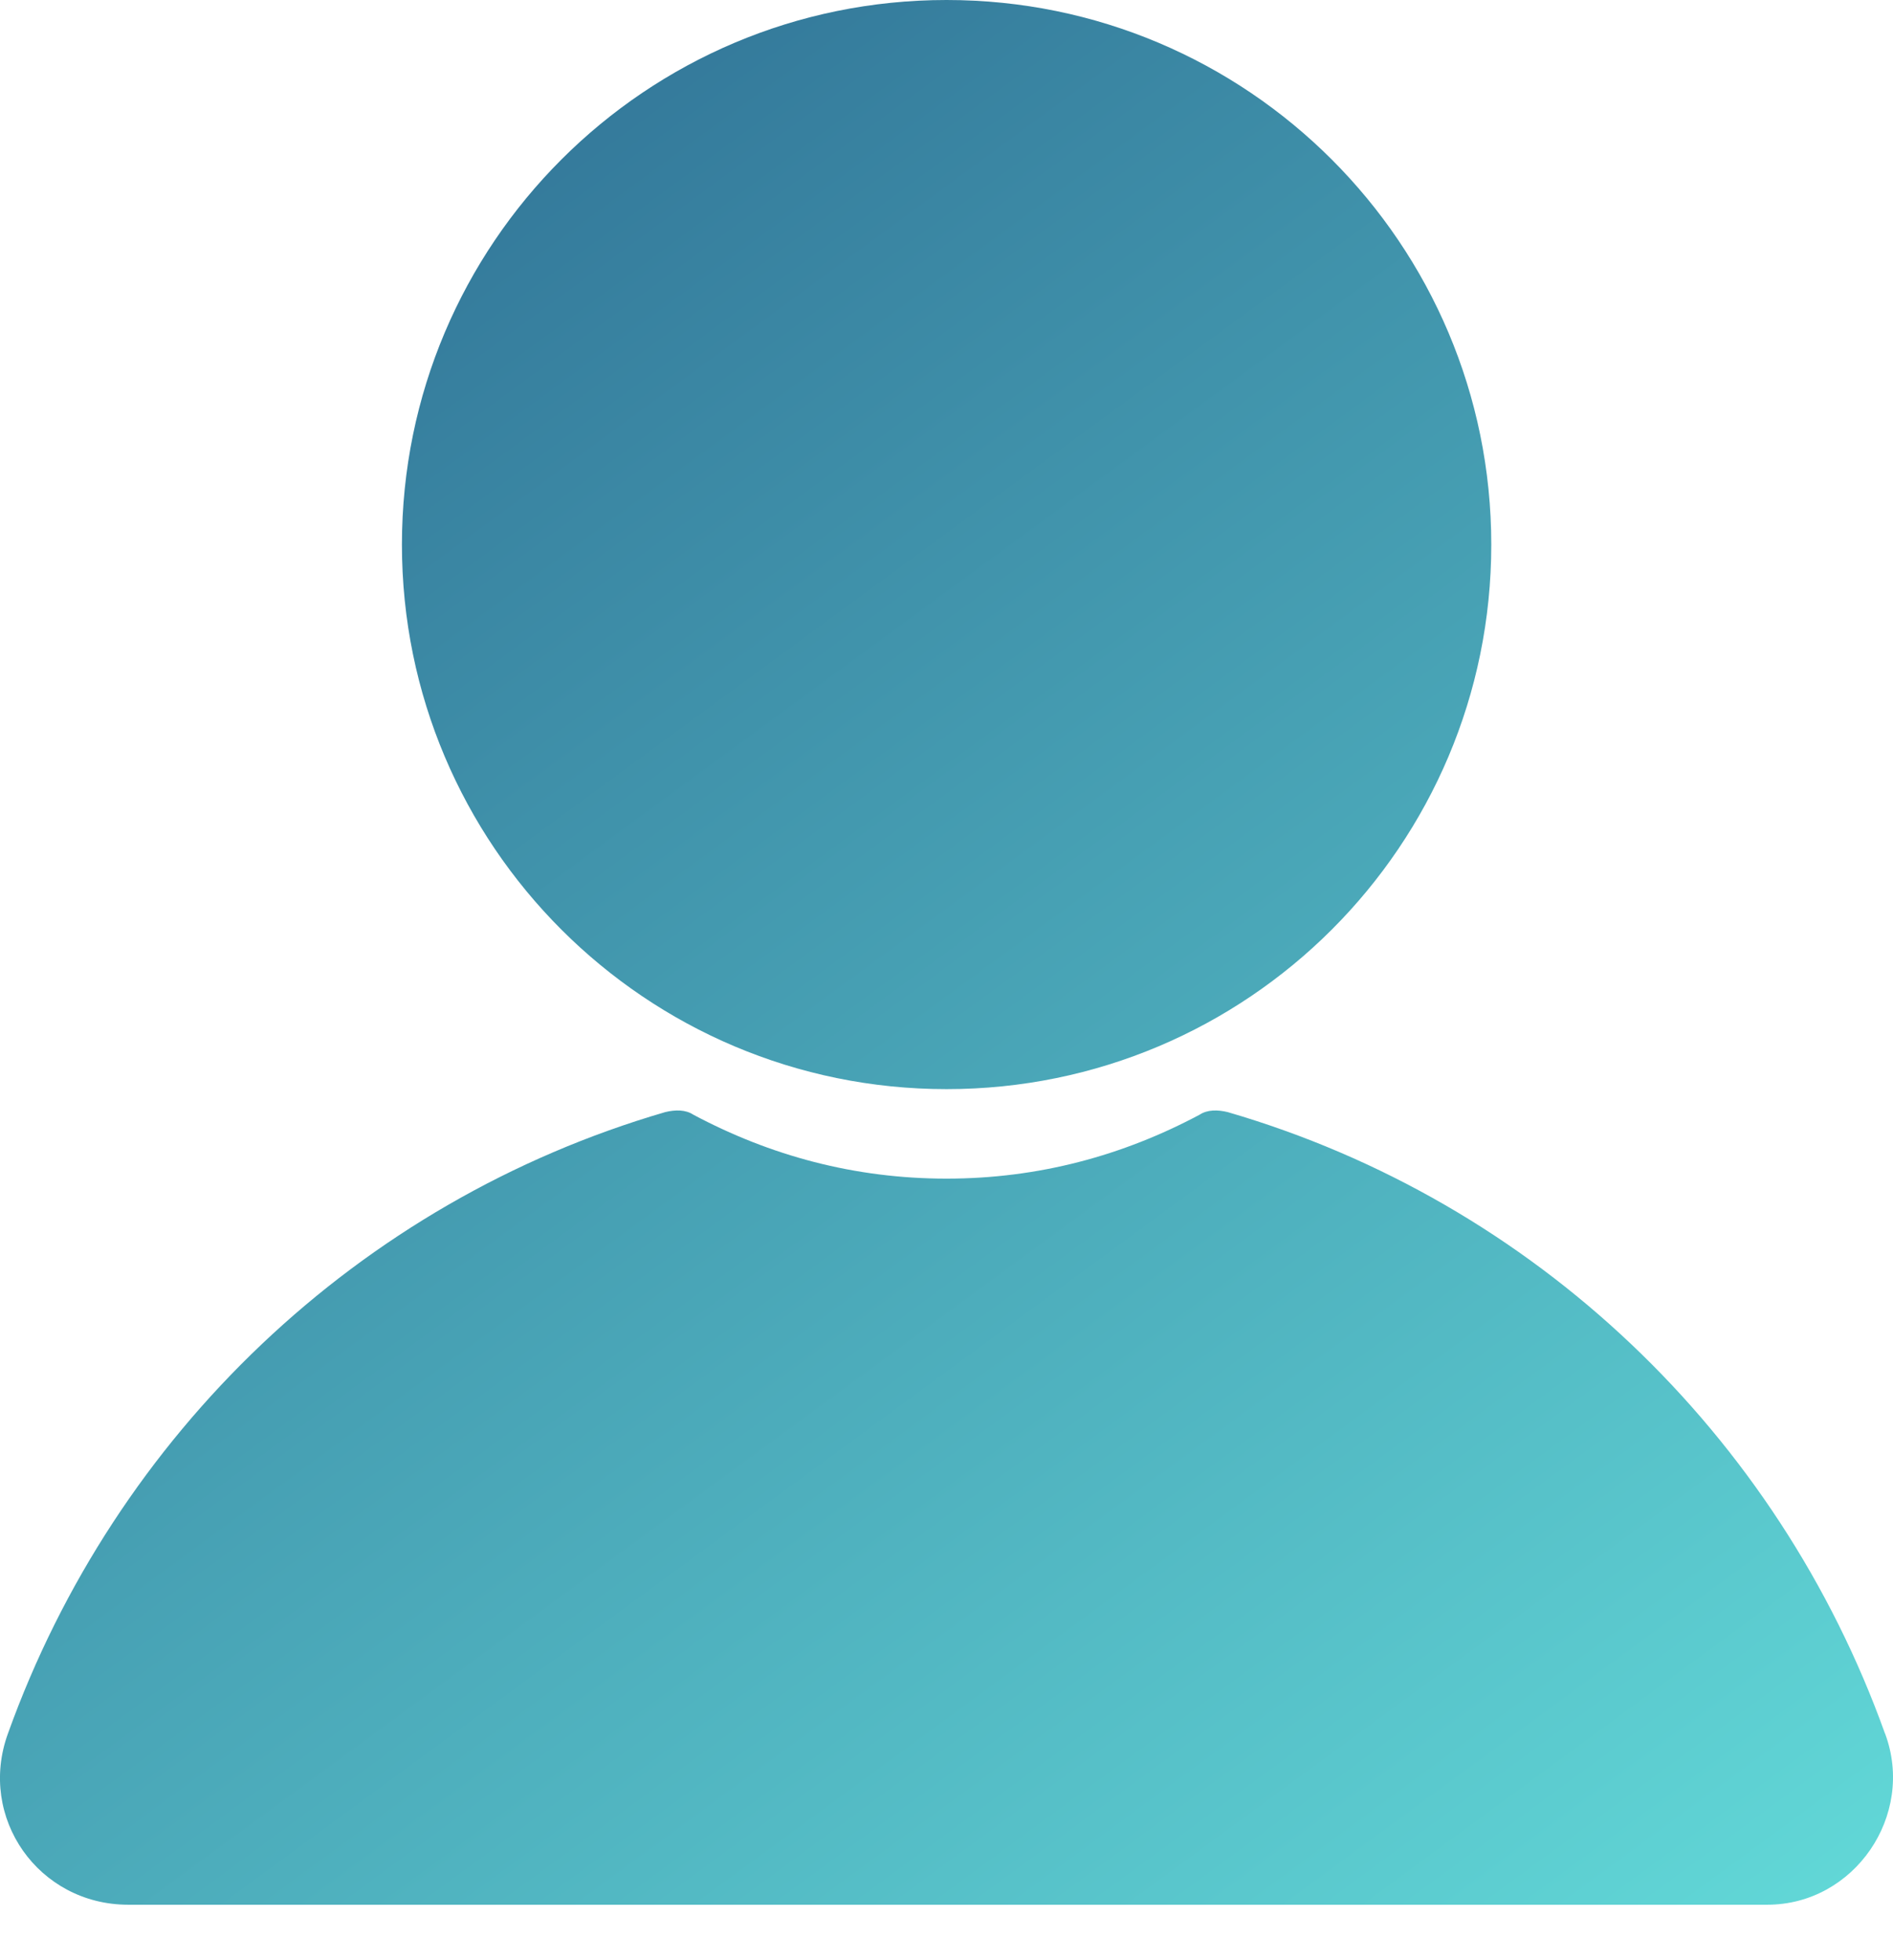 <svg width="28" height="29" viewBox="0 0 28 29" fill="none" xmlns="http://www.w3.org/2000/svg">
<path fill-rule="evenodd" clip-rule="evenodd" d="M14.001 16.113C18.451 16.113 22.058 12.506 22.058 8.057C22.058 3.607 18.451 0 14.001 0C9.551 0 5.945 3.607 5.945 8.057C5.945 12.506 9.551 16.113 14.001 16.113ZM18.16 16.453C22.7 17.777 26.293 21.219 27.881 25.645H27.882C28.335 26.855 27.428 28.179 26.141 28.179H1.896C0.572 28.179 -0.336 26.893 0.118 25.645C1.707 21.219 5.3 17.777 9.839 16.453C9.99 16.416 10.142 16.416 10.255 16.491C11.39 17.096 12.638 17.437 14 17.437C15.361 17.437 16.61 17.096 17.744 16.491C17.858 16.416 18.009 16.416 18.16 16.453Z" fill="url(#paint0_linear_2697_31368)"/>
<defs>
<linearGradient id="paint0_linear_2697_31368" x1="0" y1="0" x2="23.259" y2="31.662" gradientUnits="userSpaceOnUse">
<stop stop-color="#2B678F"/>
<stop offset="1" stop-color="#62D9D8"/>
</linearGradient>
</defs>
</svg>
